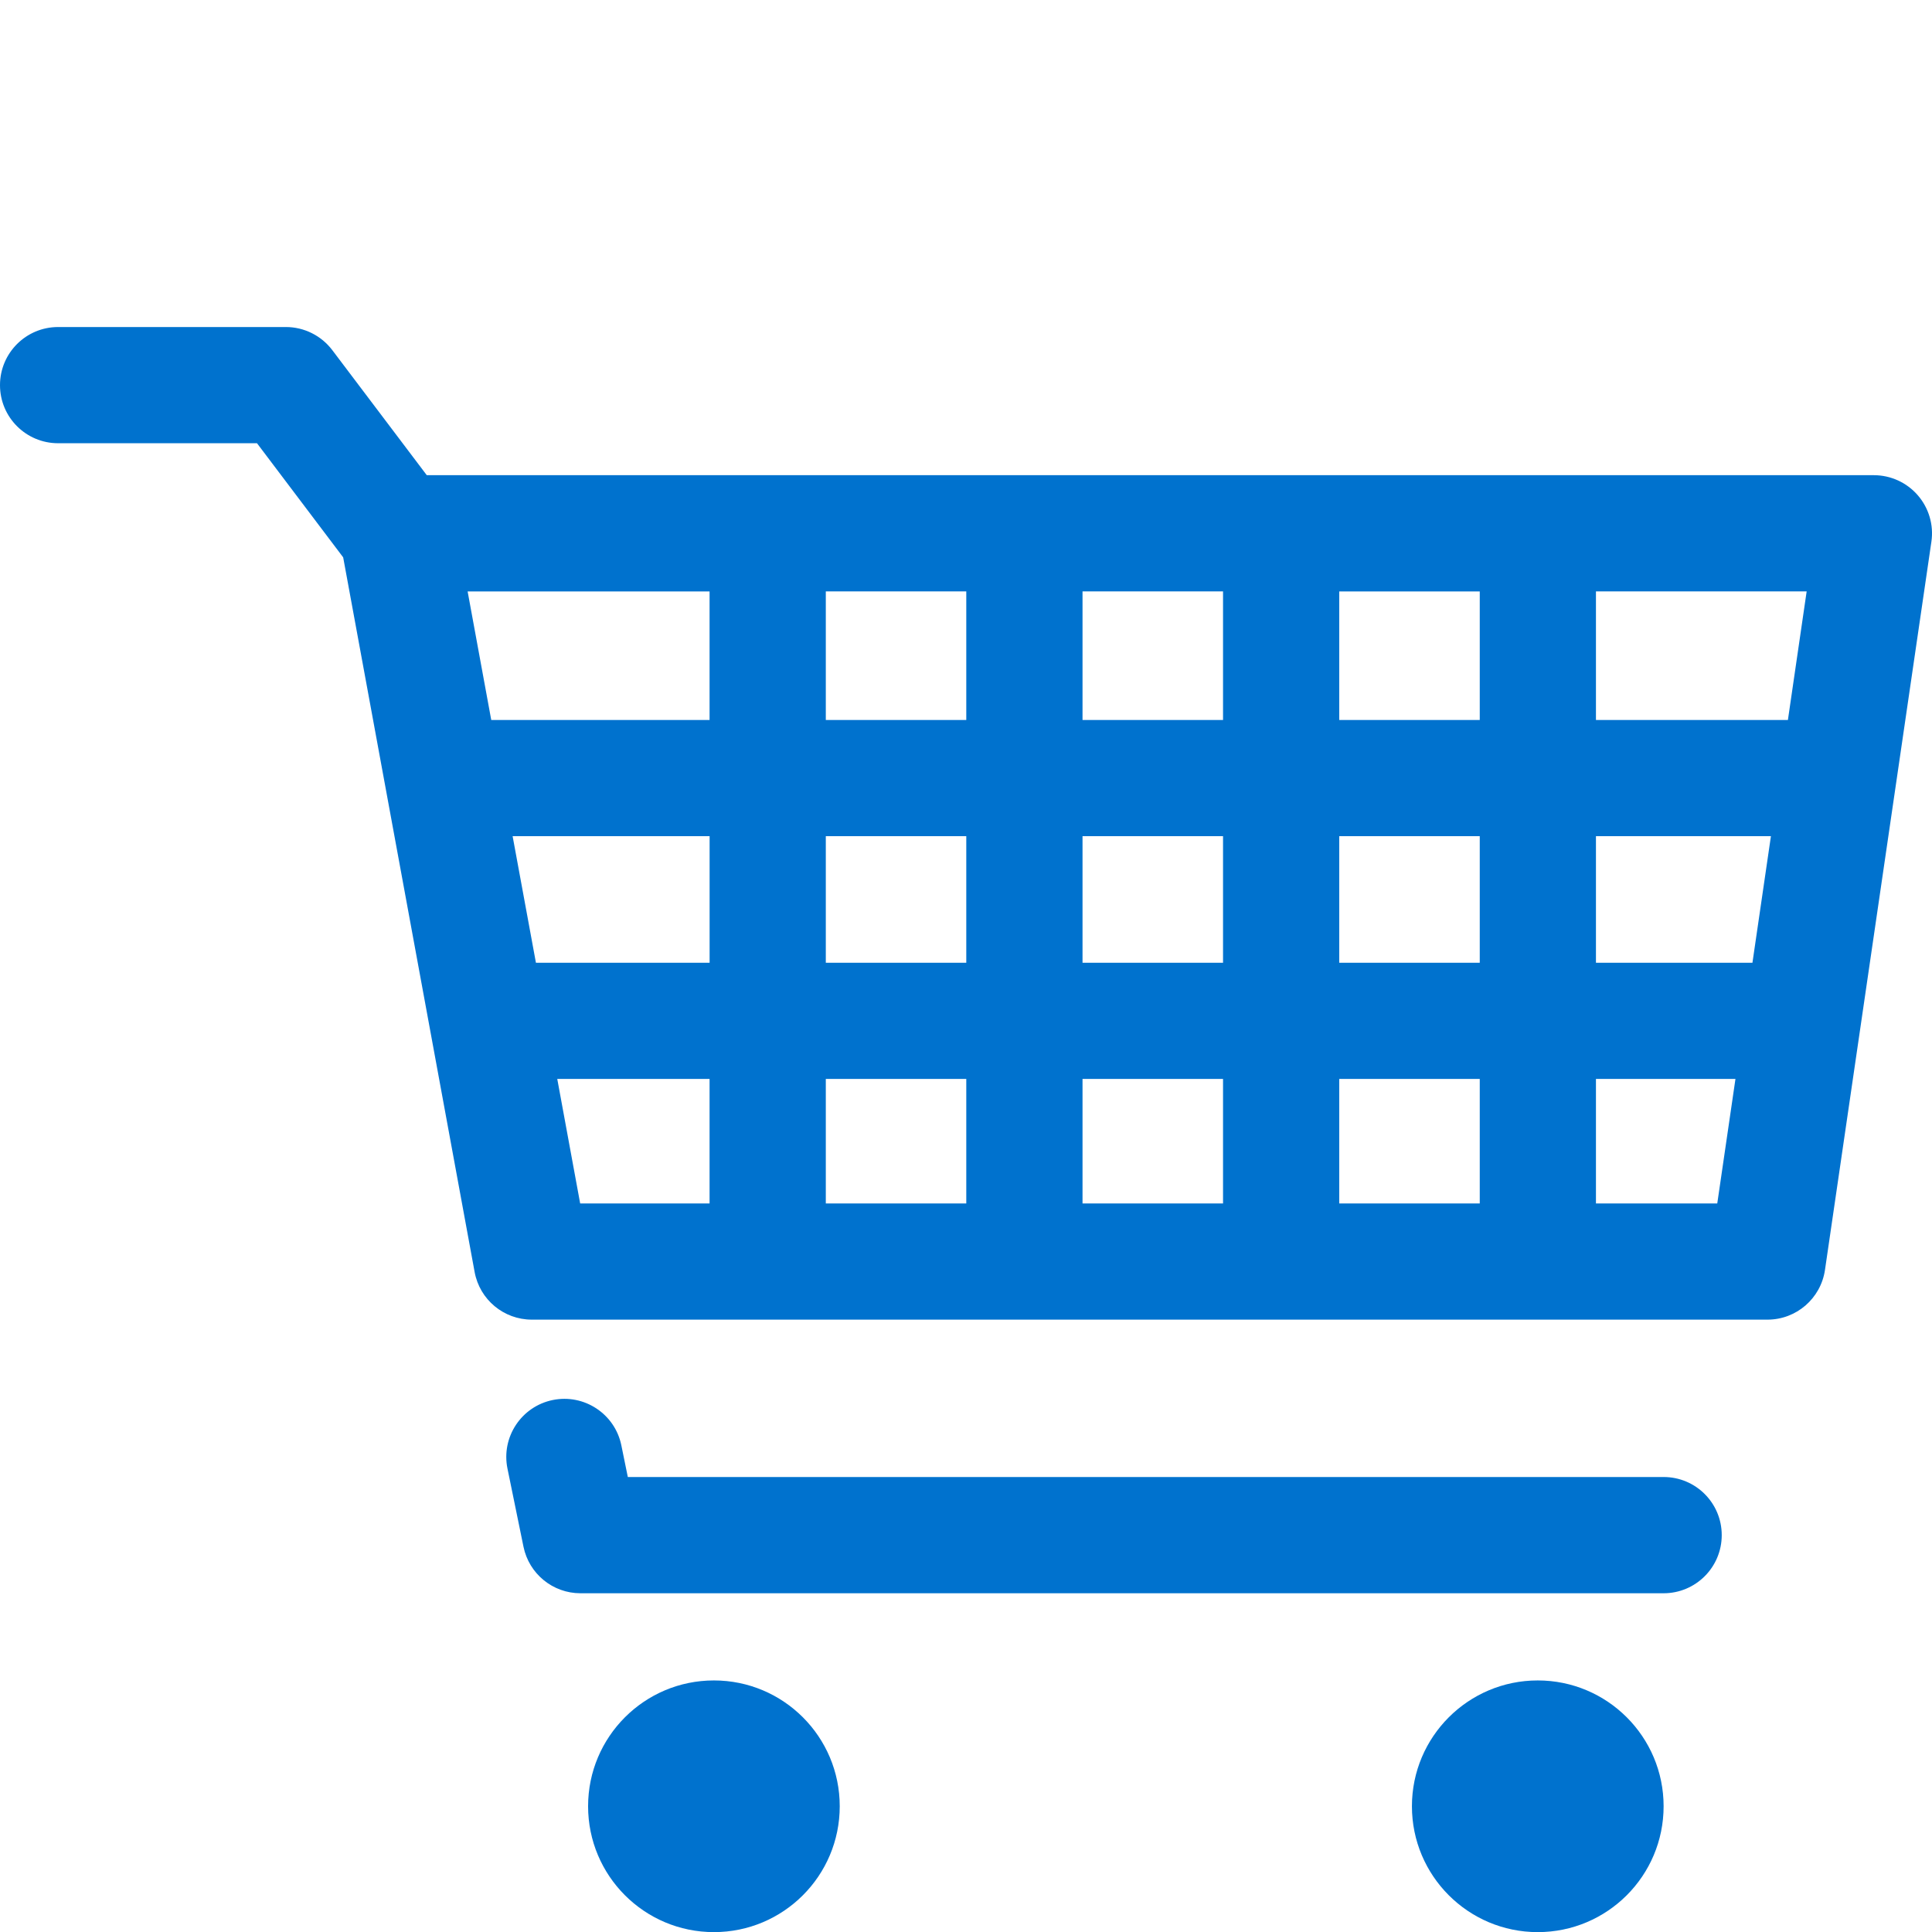 <svg width="48" height="48" viewBox="0 0 48 48" fill="none" xmlns="http://www.w3.org/2000/svg">
<path d="M47.648 12.306C47.374 11.989 46.975 11.806 46.556 11.806H10.603L8.255 8.698C7.982 8.338 7.556 8.125 7.103 8.125H1.444C0.647 8.125 0 8.771 0 9.569C0 10.366 0.646 11.012 1.444 11.012H6.385L8.526 13.847L11.792 31.603C11.918 32.288 12.515 32.786 13.212 32.786H43.913C44.629 32.786 45.237 32.26 45.341 31.551L47.985 13.458C48.046 13.043 47.922 12.623 47.648 12.306ZM12.736 20.775H17.63V23.919H13.315L12.736 20.775ZM20.517 20.775H24.007V23.919H20.517V20.775ZM30.386 17.888H26.895V14.693H30.386V17.888ZM33.273 14.694H36.764V17.888H33.273V14.694ZM30.386 20.775V23.919H26.895V20.775H30.386ZM24.007 17.888H20.517V14.693H24.007V17.888ZM24.007 26.806V29.899H20.517V26.806H24.007ZM26.895 26.806H30.386V29.899H26.895V26.806ZM33.273 26.806H36.764V29.899H33.273V26.806ZM33.273 23.919V20.775H36.764V23.919H33.273ZM39.651 20.775H43.998L43.539 23.919H39.651V20.775ZM44.42 17.888H39.651V14.693H44.886L44.42 17.888ZM17.629 14.694V17.888H12.205L11.618 14.694H17.629ZM13.845 26.806H17.629V29.899H14.414L13.845 26.806ZM39.651 29.899V26.806H43.117L42.665 29.899H39.651Z" fill="#0072CE"/>
<path d="M17.737 48.003C19.464 48.003 20.863 46.603 20.863 44.876C20.863 43.15 19.464 41.75 17.737 41.75C16.01 41.75 14.611 43.15 14.611 44.876C14.611 46.603 16.01 48.003 17.737 48.003Z" fill="#0072CE"/>
<path d="M38.205 48.003C39.932 48.003 41.332 46.603 41.332 44.876C41.332 43.15 39.932 41.75 38.205 41.75C36.479 41.75 35.079 43.15 35.079 44.876C35.079 46.603 36.479 48.003 38.205 48.003Z" fill="#0072CE"/>
<path d="M41.332 36.696H15.598L15.437 35.908C15.277 35.127 14.513 34.624 13.733 34.783C12.952 34.943 12.448 35.706 12.608 36.487L13.006 38.429C13.144 39.101 13.735 39.584 14.421 39.584H41.332C42.129 39.584 42.776 38.938 42.776 38.14C42.776 37.342 42.13 36.696 41.332 36.696Z" fill="#0072CE"/>
</svg>
